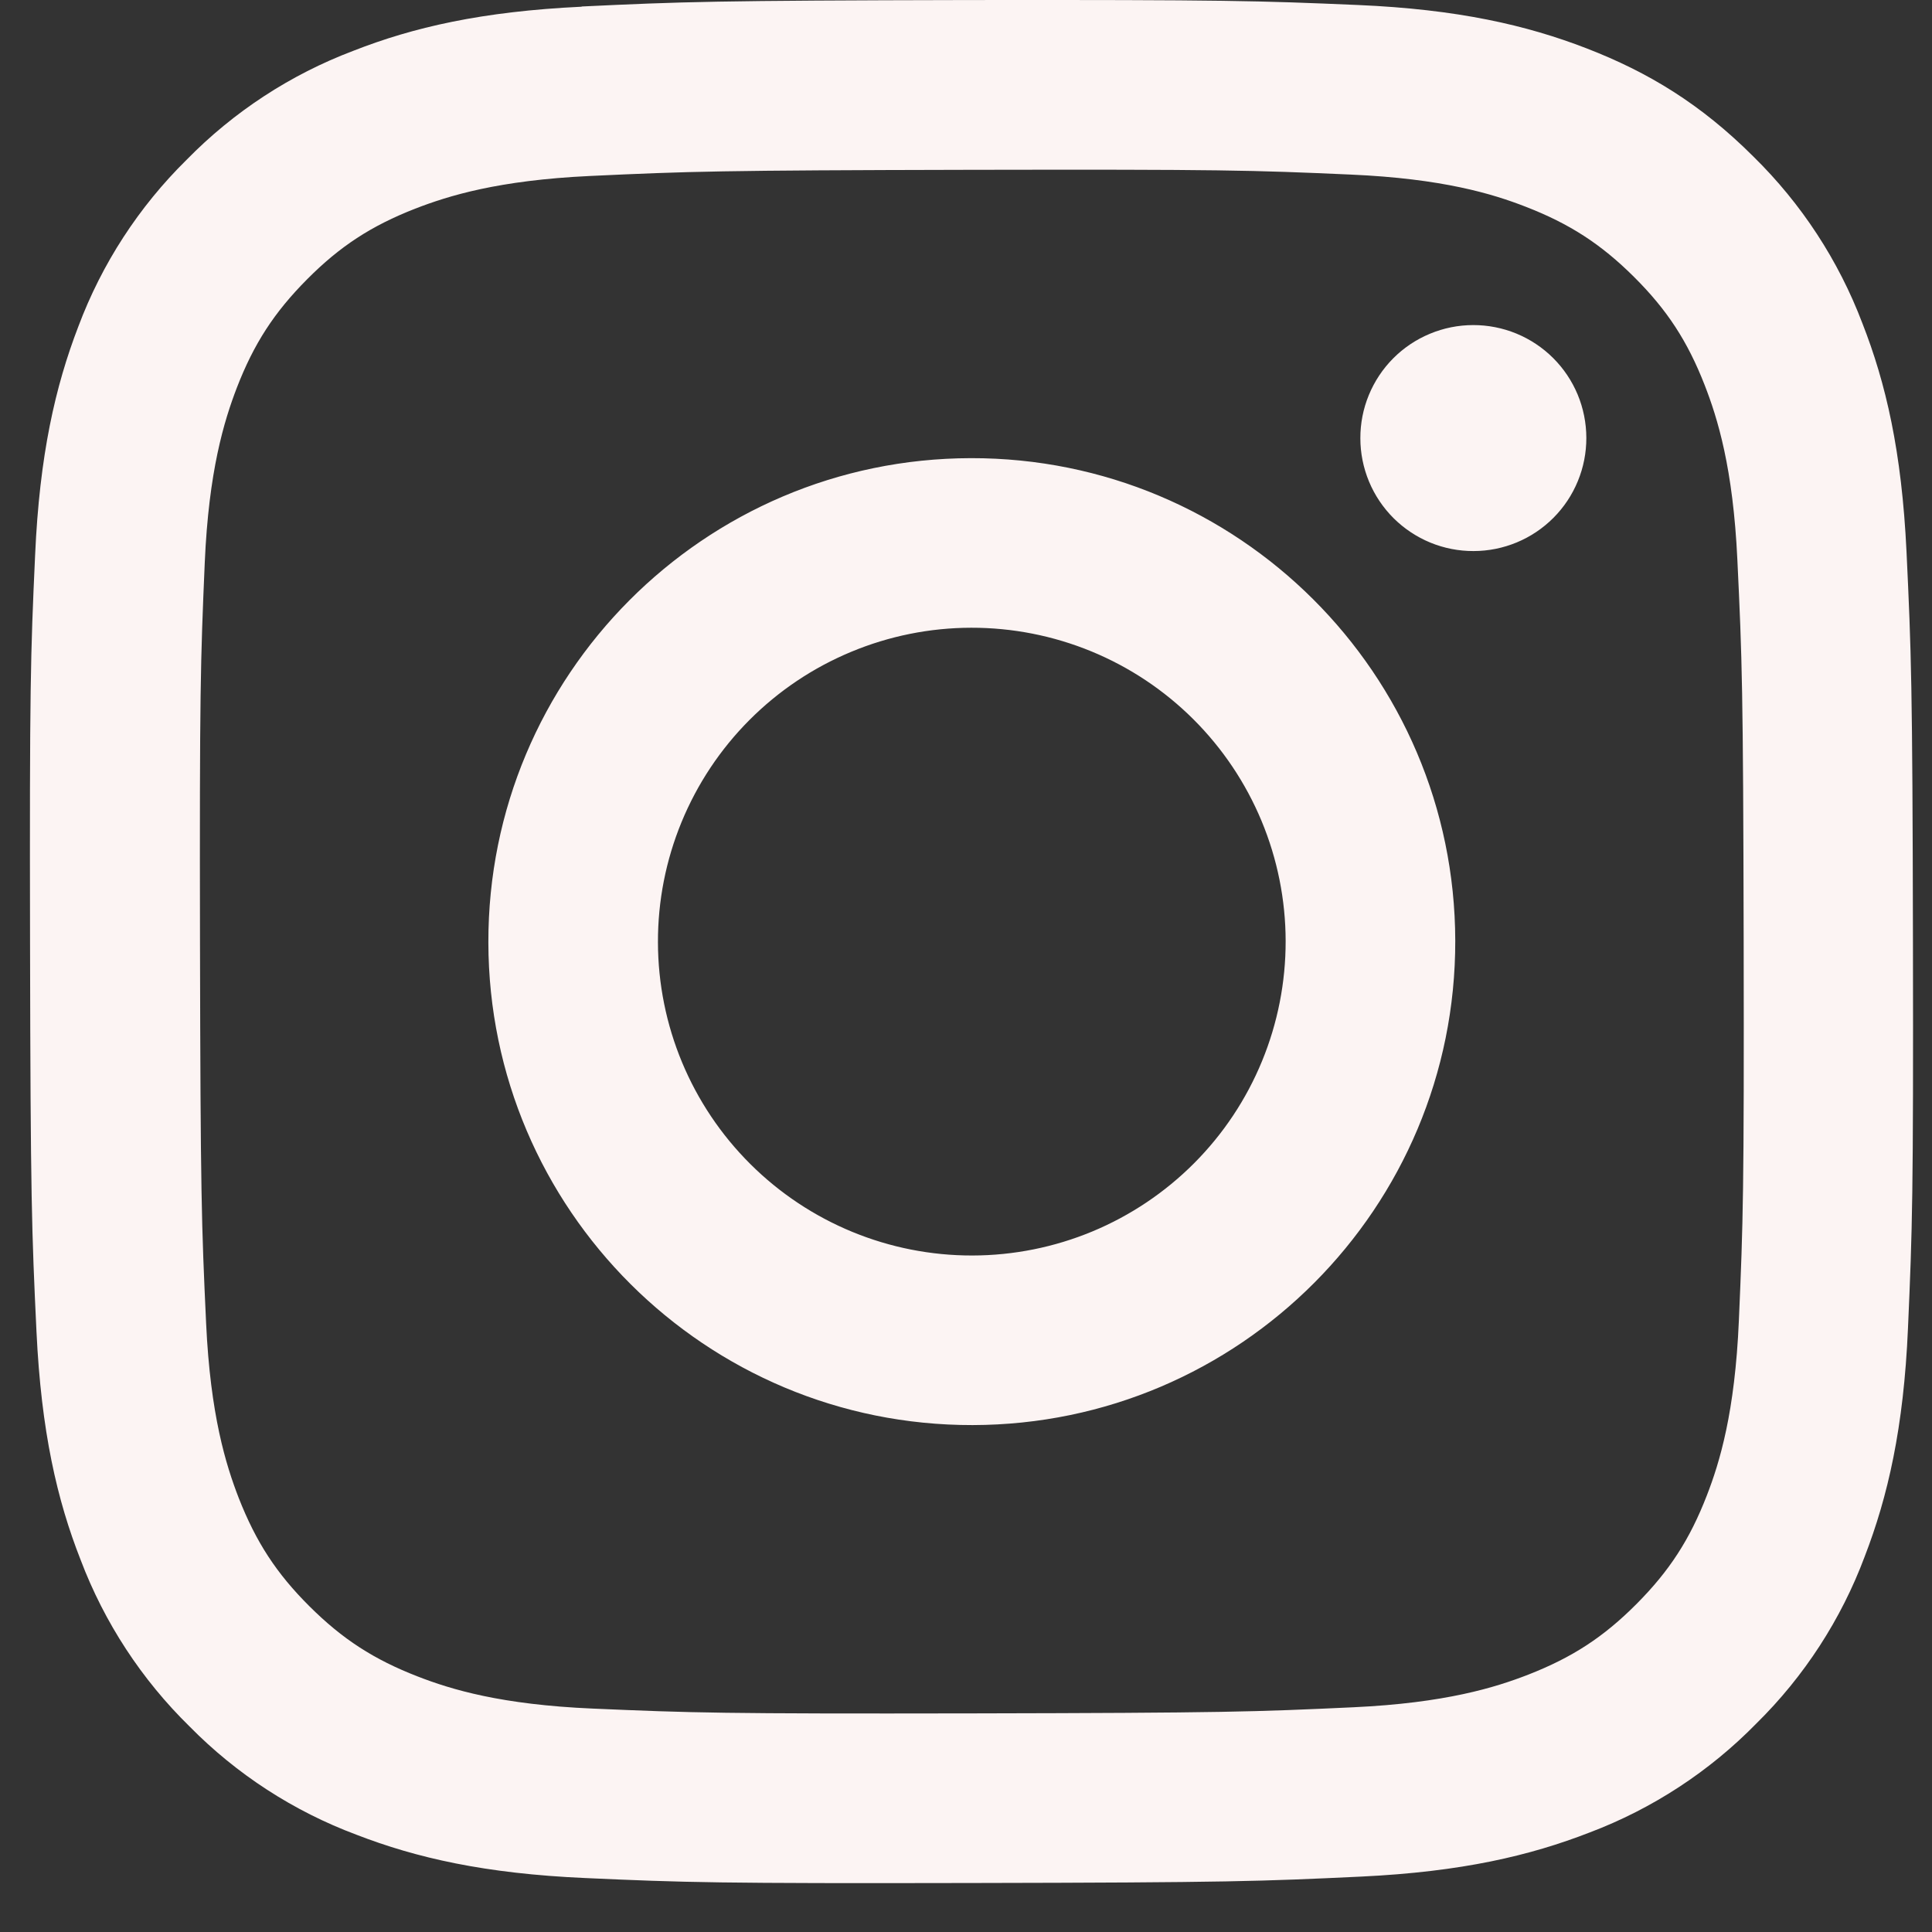 <svg width="58" height="58" viewBox="0 0 58 58" fill="none" xmlns="http://www.w3.org/2000/svg">
<rect x="0" y="0" width="58" height="58" fill="#333333" stroke="none"/>
<g clip-path="url(#clip0_4031_1911)">
<path d="M17.464 0.201C14.456 0.344 12.402 0.821 10.605 1.526C8.72 2.239 7.013 3.355 5.603 4.796C4.168 6.208 3.058 7.918 2.351 9.804C1.66 11.603 1.187 13.66 1.054 16.667C0.916 19.675 0.887 20.643 0.902 28.32C0.916 35.998 0.952 36.96 1.095 39.973C1.238 42.981 1.715 45.035 2.42 46.827C3.134 48.712 4.25 50.419 5.69 51.829C7.104 53.266 8.816 54.376 10.704 55.081C12.5 55.776 14.559 56.247 17.566 56.38C20.574 56.515 21.542 56.545 29.22 56.529C36.892 56.515 37.859 56.479 40.872 56.336C43.884 56.192 45.928 55.71 47.726 55.011C49.611 54.297 51.318 53.181 52.728 51.74C54.164 50.326 55.274 48.615 55.98 46.727C56.673 44.93 57.15 42.872 57.279 39.87C57.412 36.851 57.442 35.887 57.428 28.216C57.414 20.543 57.378 19.58 57.235 16.564C57.091 13.545 56.614 11.501 55.91 9.705C55.195 7.82 54.079 6.113 52.639 4.701C51.065 3.128 49.488 2.17 47.626 1.45C45.829 0.756 43.77 0.279 40.763 0.15C37.755 0.021 36.792 -0.007 29.116 0.001C21.438 0.016 20.481 0.052 17.462 0.195M17.795 51.293C15.04 51.175 13.542 50.718 12.545 50.331C11.224 49.819 10.281 49.209 9.289 48.221C8.296 47.232 7.686 46.291 7.169 44.976C6.782 43.978 6.316 42.484 6.188 39.729C6.049 36.752 6.019 35.859 6.004 28.31C5.99 20.761 6.019 19.868 6.147 16.89C6.266 14.136 6.728 12.637 7.11 11.64C7.621 10.319 8.232 9.377 9.22 8.384C10.207 7.391 11.145 6.78 12.465 6.264C13.463 5.877 14.957 5.412 17.71 5.283C20.693 5.144 21.587 5.114 29.13 5.098C36.673 5.084 37.571 5.108 40.554 5.241C43.308 5.362 44.808 5.819 45.799 6.205C47.12 6.717 48.063 7.327 49.055 8.314C50.048 9.302 50.66 10.241 51.175 11.56C51.562 12.553 52.028 14.047 52.157 16.806C52.3 19.789 52.331 20.682 52.346 28.227C52.36 35.77 52.331 36.668 52.202 39.646C52.084 42.399 51.627 43.899 51.24 44.896C50.728 46.217 50.118 47.159 49.13 48.152C48.141 49.145 47.205 49.755 45.884 50.272C44.891 50.659 43.393 51.124 40.638 51.253C37.656 51.392 36.762 51.422 29.214 51.437C21.665 51.451 20.777 51.422 17.795 51.293ZM40.839 13.159C40.839 13.604 40.928 14.045 41.099 14.457C41.27 14.868 41.521 15.241 41.836 15.556C42.152 15.87 42.527 16.119 42.939 16.289C43.351 16.458 43.792 16.545 44.238 16.543C44.684 16.543 45.124 16.454 45.536 16.283C45.947 16.112 46.321 15.861 46.635 15.546C46.95 15.23 47.199 14.855 47.368 14.443C47.538 14.031 47.624 13.59 47.623 13.144C47.622 12.699 47.534 12.258 47.363 11.846C47.191 11.435 46.941 11.061 46.625 10.747C46.309 10.432 45.935 10.184 45.523 10.014C45.111 9.845 44.669 9.758 44.224 9.759C43.778 9.76 43.337 9.848 42.926 10.02C42.514 10.191 42.141 10.441 41.826 10.757C41.512 11.073 41.263 11.447 41.093 11.86C40.924 12.271 40.837 12.713 40.839 13.159ZM14.661 28.295C14.675 36.31 21.185 42.797 29.2 42.782C37.216 42.767 43.702 36.255 43.688 28.241C43.673 20.226 37.162 13.739 29.147 13.754C21.131 13.769 14.645 20.281 14.661 28.295ZM19.752 28.285C19.749 27.048 19.99 25.822 20.461 24.678C20.932 23.534 21.624 22.493 22.497 21.617C23.371 20.74 24.408 20.044 25.551 19.569C26.693 19.093 27.918 18.847 29.156 18.845C30.393 18.843 31.619 19.084 32.764 19.555C33.908 20.026 34.948 20.718 35.825 21.592C36.701 22.465 37.397 23.503 37.873 24.646C38.348 25.788 38.594 27.013 38.596 28.251C38.598 29.488 38.357 30.714 37.886 31.858C37.415 33.003 36.723 34.043 35.849 34.92C34.976 35.796 33.939 36.492 32.796 36.968C31.654 37.443 30.429 37.689 29.191 37.691C26.693 37.696 24.295 36.708 22.525 34.945C20.754 33.182 19.757 30.788 19.752 28.29" fill="#FCF4F3"/>
</g>
<defs>
<clipPath id="clip0_4031_1911">
<rect width="57.298" height="57.298" fill="white" transform="translate(0.57)"/>
</clipPath>
</defs>
</svg>
